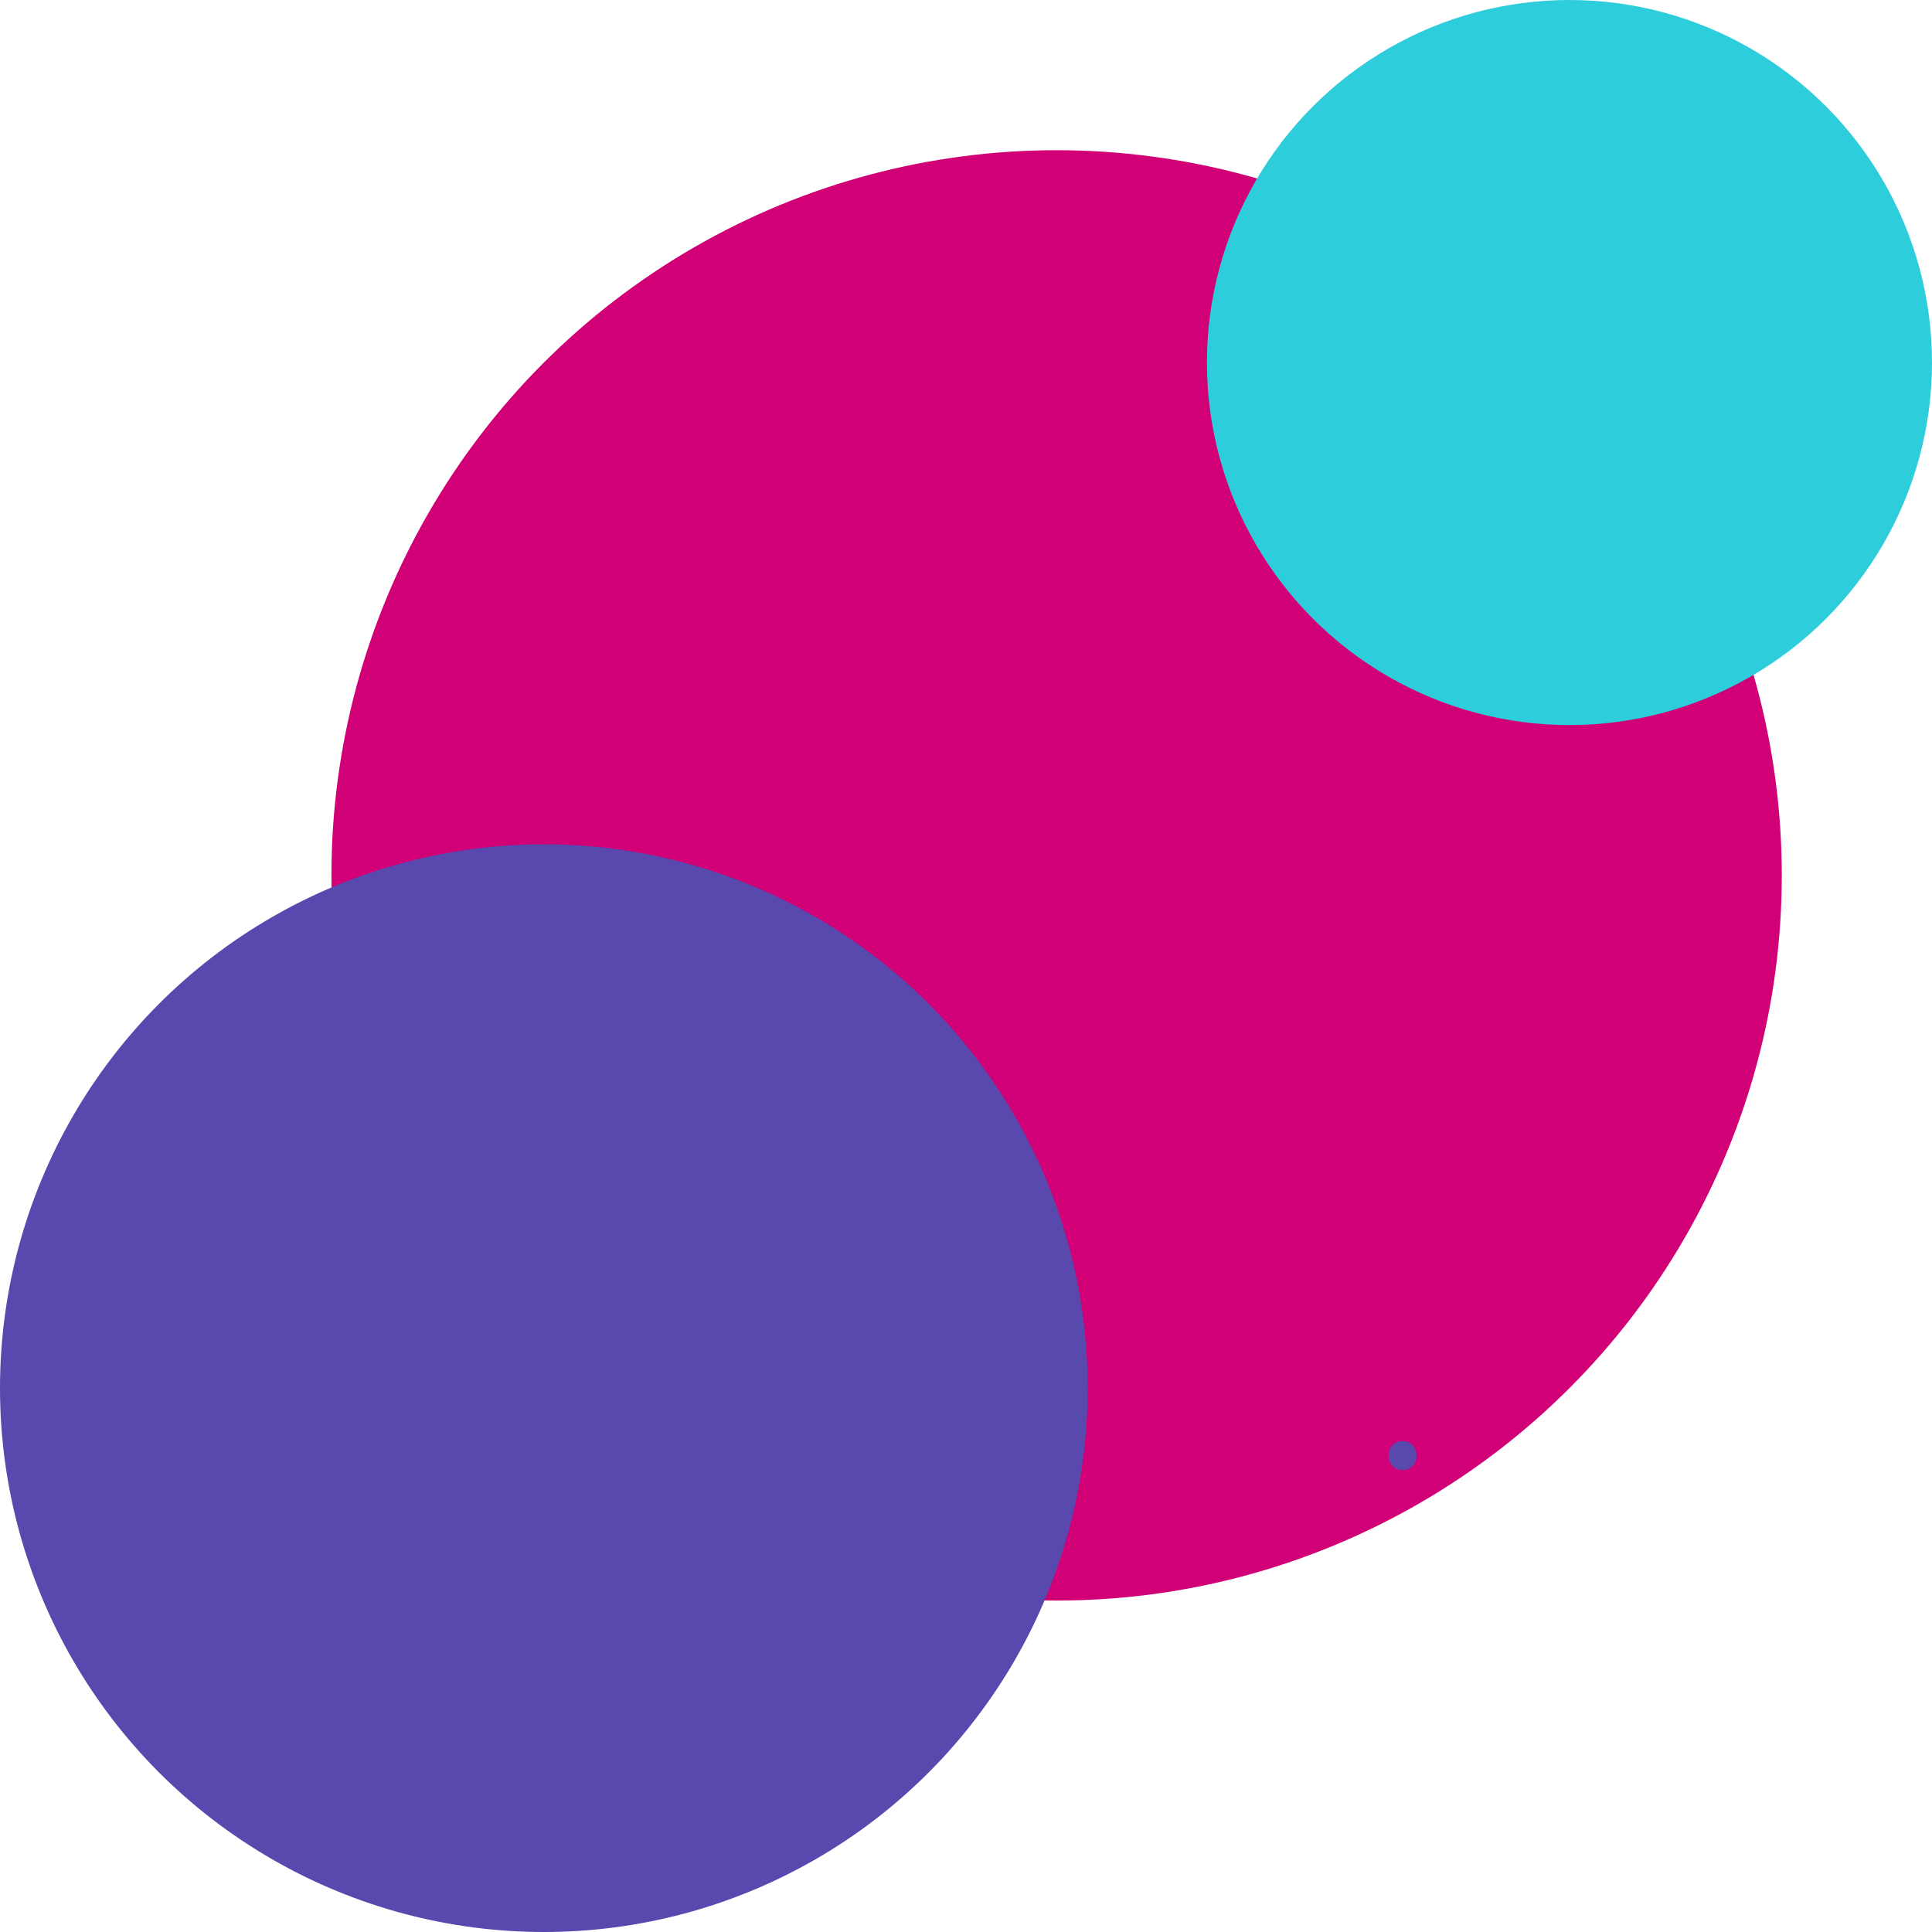 <?xml version="1.0" encoding="UTF-8"?><svg id="Layer_1" xmlns="http://www.w3.org/2000/svg" viewBox="0 0 200 200"><defs><style>.cls-1{fill:#2ecddc;}.cls-2{fill:#d10077;}.cls-3{fill:#5948ad;}</style></defs><g><circle class="cls-2" cx="109.38" cy="90.62" r="75.07"/><circle class="cls-3" cx="56.3" cy="143.7" r="56.3"/><circle class="cls-1" cx="162.47" cy="37.53" r="37.53"/></g><path class="cls-3" d="M145.19,152.18c1.93,0,1.93-3,0-3s-1.93,3,0,3h0Z"/></svg>